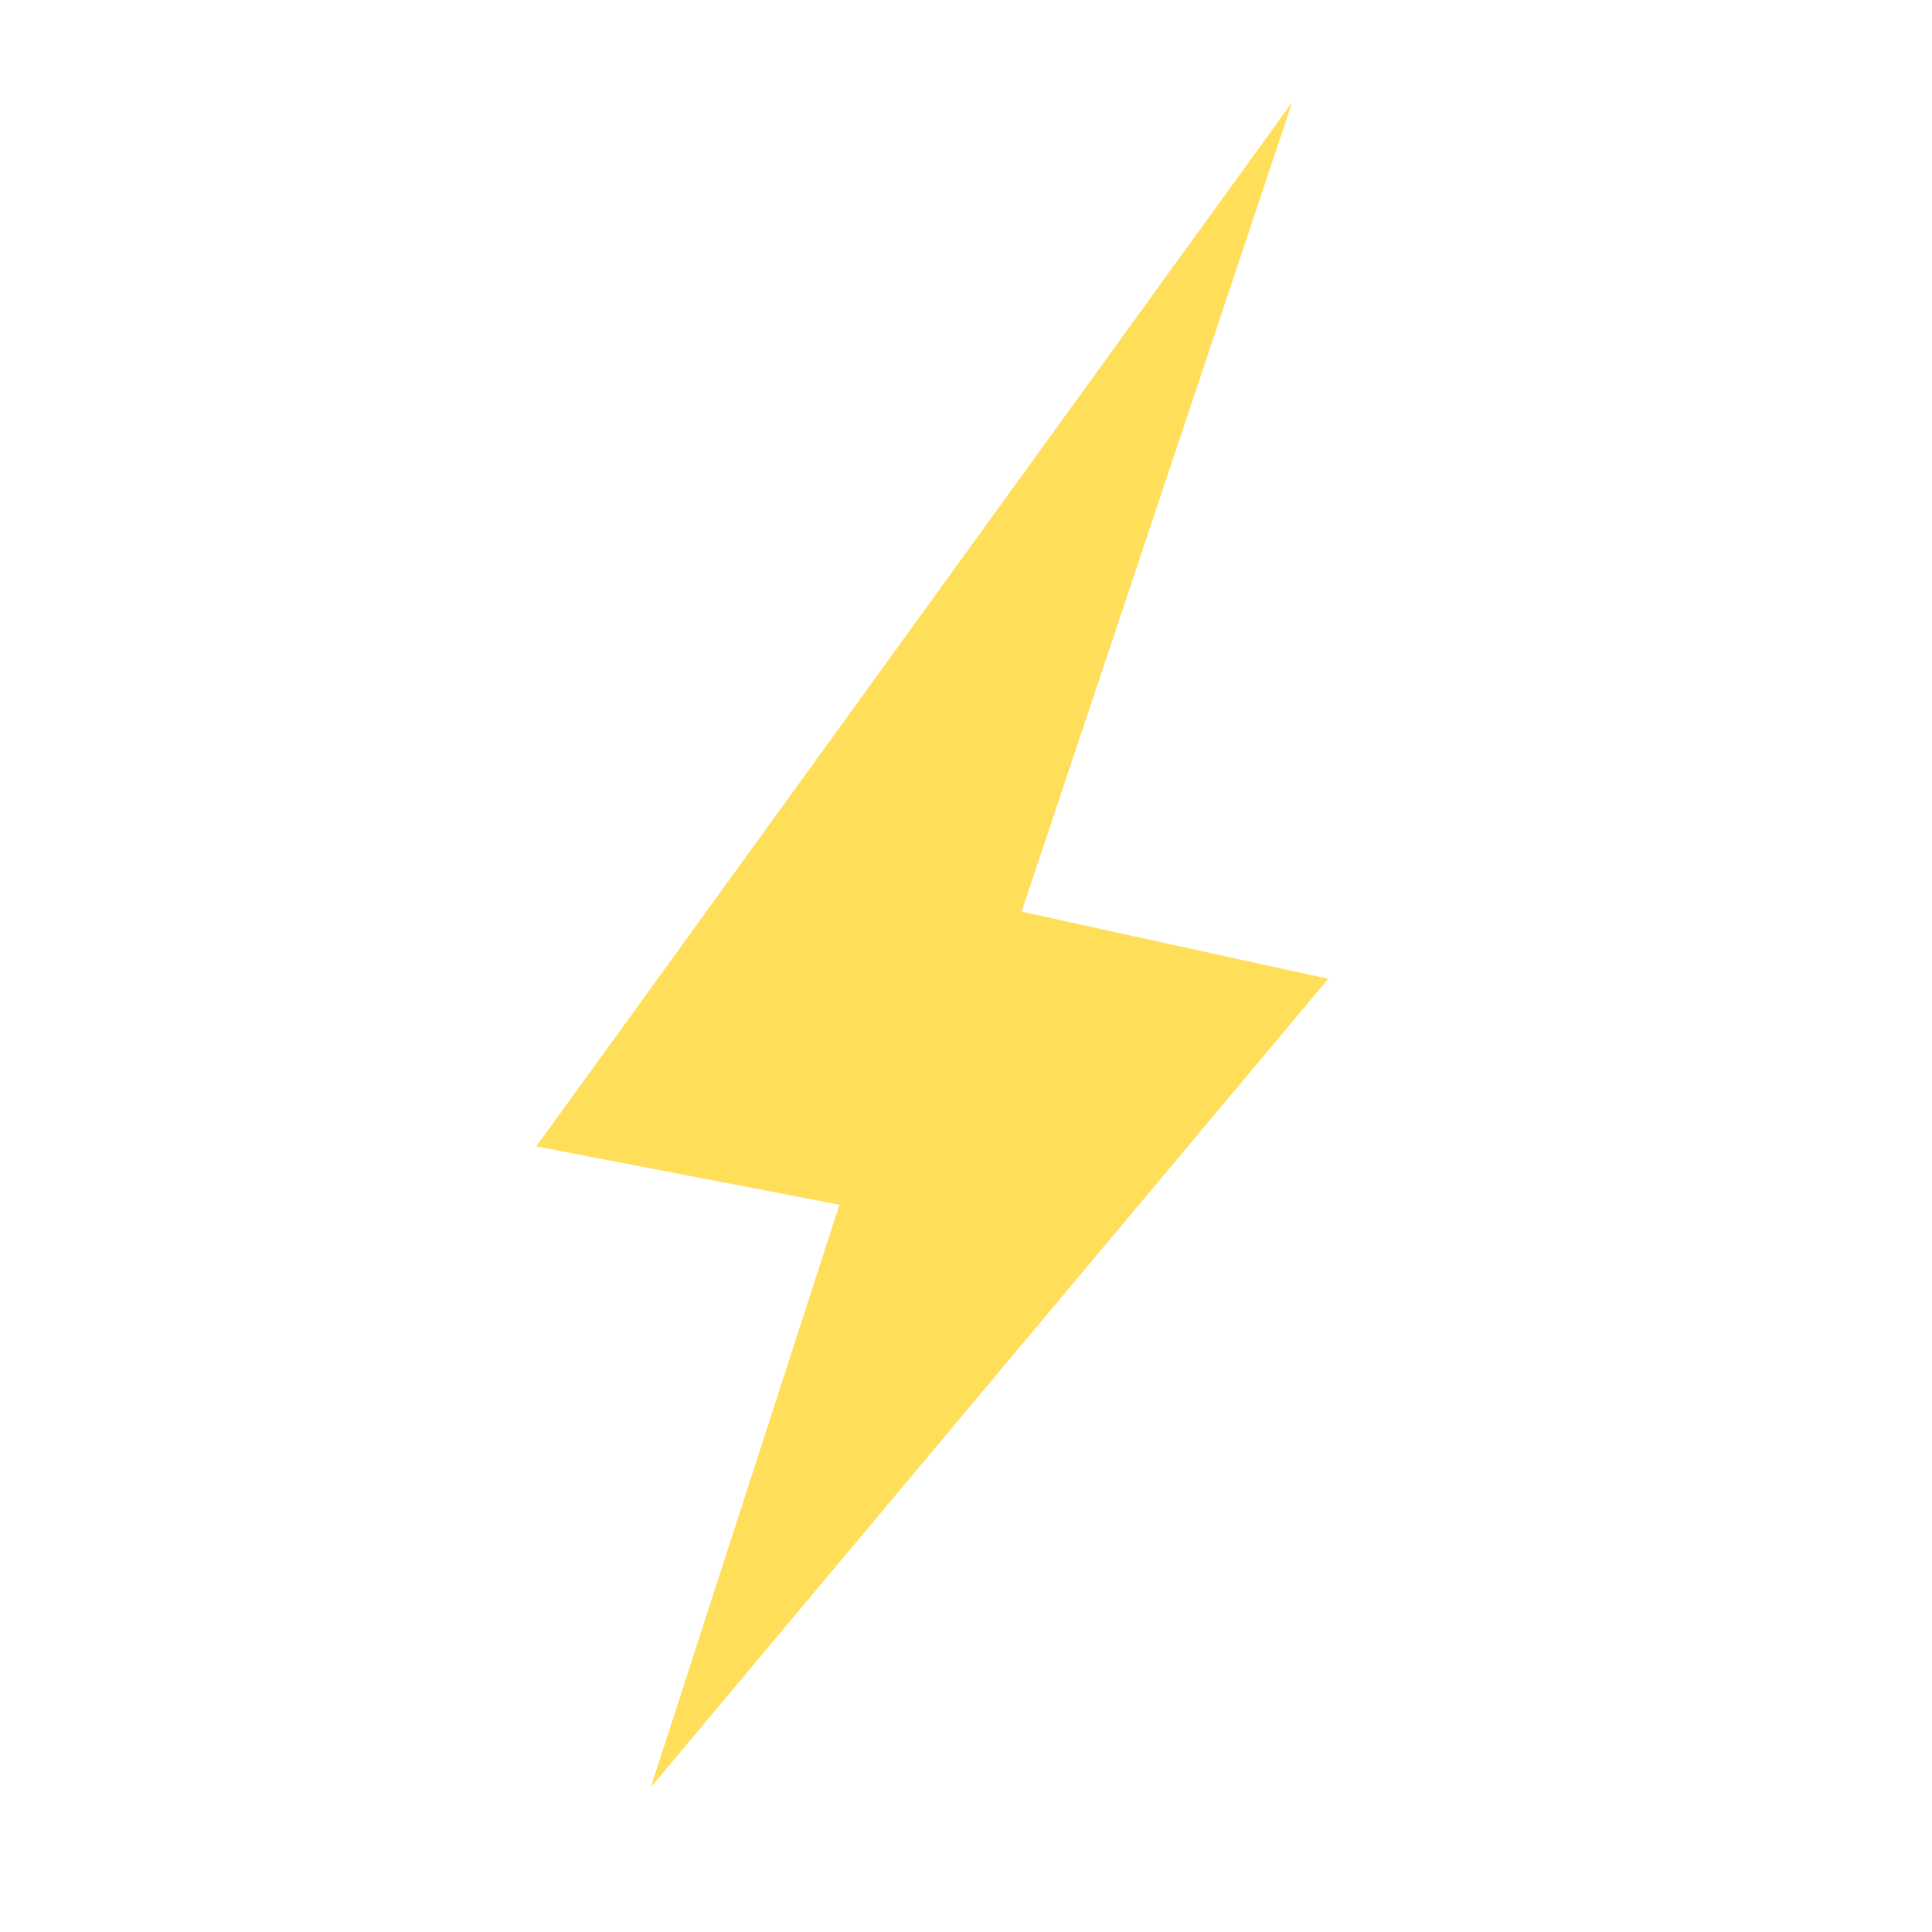 <svg xmlns="http://www.w3.org/2000/svg" xmlns:xlink="http://www.w3.org/1999/xlink" width="40" zoomAndPan="magnify" viewBox="0 0 30 30" height="40" preserveAspectRatio="xMidYMid meet" version="1.0"><defs><clipPath id="d3dc568dcc"><path d="M 8 1 L 21 1 L 21 28 L 8 28 Z M 8 1 " clip-rule="nonzero"/></clipPath><clipPath id="9cc1c8a68e"><path d="M 11.641 0 L 23.055 2.125 L 18.012 29.238 L 6.598 27.117 Z M 11.641 0 " clip-rule="nonzero"/></clipPath><clipPath id="5a8767be71"><path d="M 11.641 0 L 23.055 2.125 L 18.012 29.238 L 6.598 27.117 Z M 11.641 0 " clip-rule="nonzero"/></clipPath><clipPath id="10a01c7918"><path d="M 11.637 0.016 L 23.074 2.145 L 18.035 29.234 L 6.598 27.109 Z M 11.637 0.016 " clip-rule="nonzero"/></clipPath><clipPath id="3d02895f29"><path d="M 11.637 0.016 L 23.055 2.141 L 18.016 29.223 L 6.598 27.102 Z M 11.637 0.016 " clip-rule="nonzero"/></clipPath></defs><g clip-path="url(#d3dc568dcc)"><g clip-path="url(#9cc1c8a68e)"><g clip-path="url(#5a8767be71)"><g clip-path="url(#10a01c7918)"><g clip-path="url(#3d02895f29)"><path fill="#ffde59" d="M 20.066 1.586 L 8.328 17.801 L 13.035 18.707 L 10.105 27.754 L 20.625 15.199 L 15.863 14.156 L 20.066 1.586 " fill-opacity="1" fill-rule="nonzero"/></g></g></g></g></g></svg>